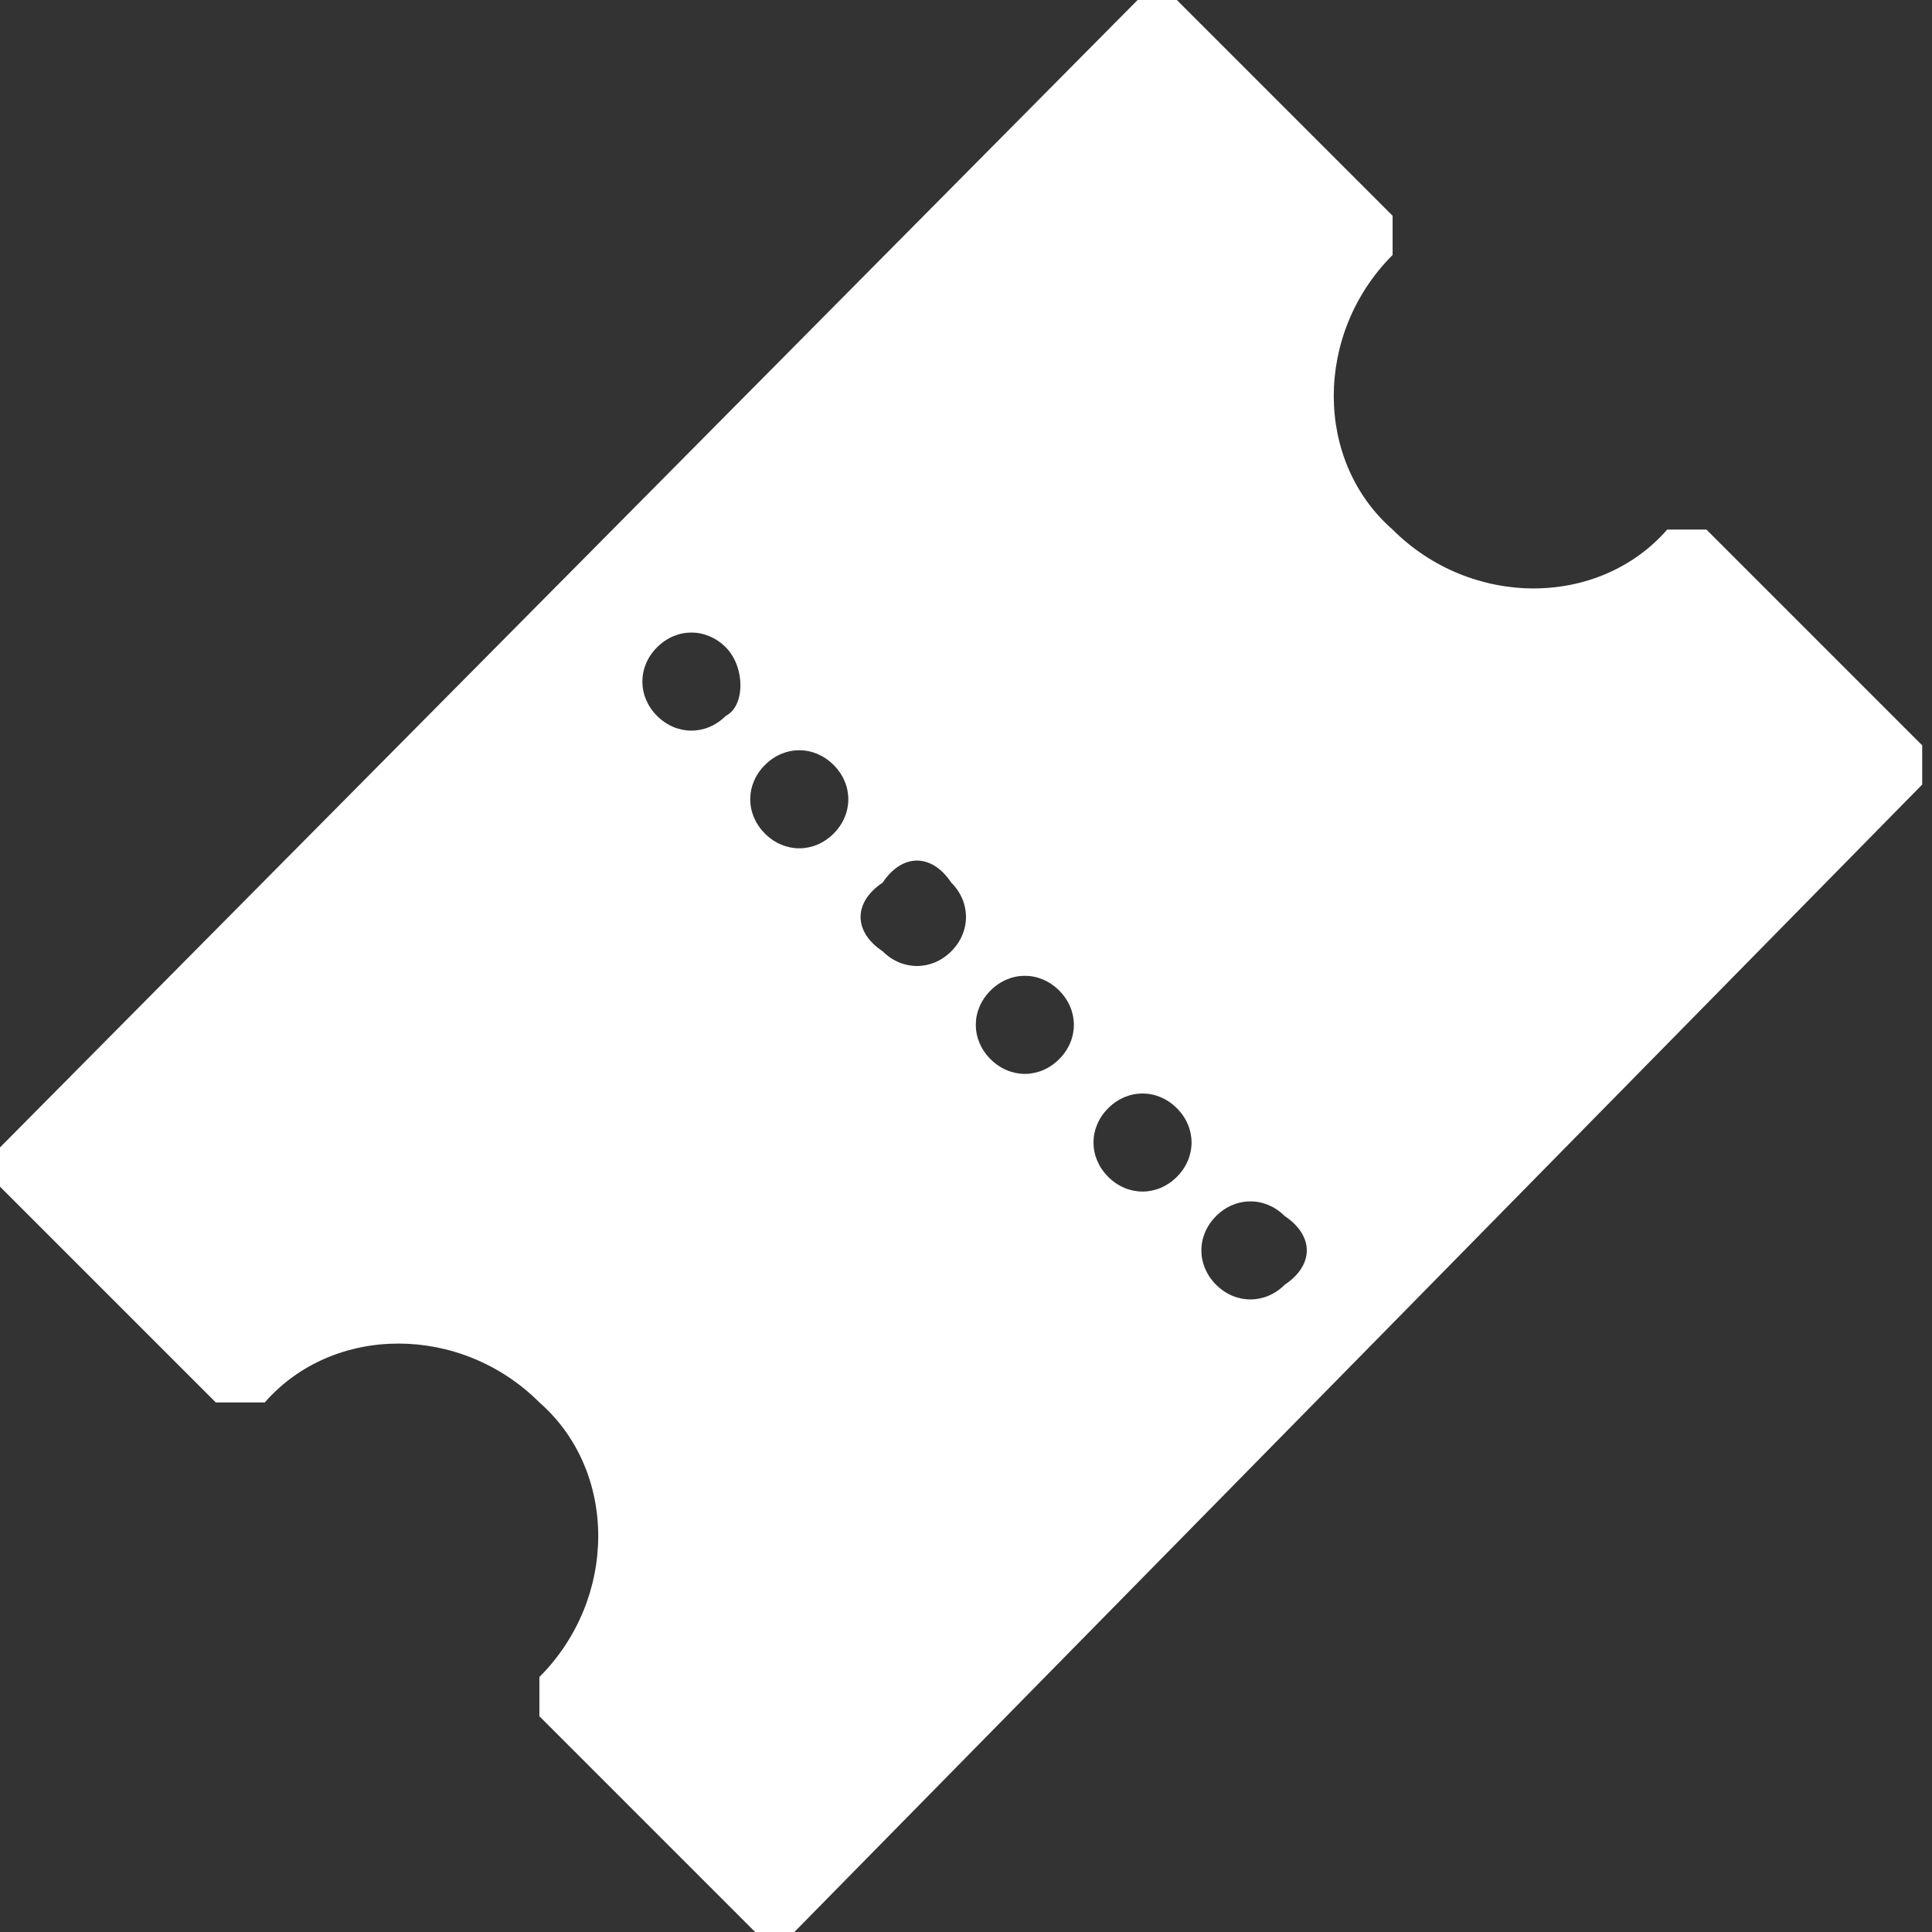 <?xml version="1.0" encoding="utf-8"?>
<!-- Generator: Adobe Illustrator 22.1.0, SVG Export Plug-In . SVG Version: 6.00 Build 0)  -->
<svg version="1.1" id="Calque_2_1_" xmlns="http://www.w3.org/2000/svg" xmlns:xlink="http://www.w3.org/1999/xlink" x="0px"
	 y="0px" width="19.7px" height="19.7px" viewBox="0 0 19.7 19.7" style="enable-background:new 0 0 19.7 19.7;"
	 xml:space="preserve">
<rect x="0" y="0" width="19.7" height="19.7" fill="#333333" stroke="none"/>
<style type="text/css">
	.st0{fill:#FFFFFF;}
</style>
<path class="st0" d="M7.7,19.7l-2.2-2.2v-0.4c0.8-0.8,0.8-2.1,0-2.8c-0.8-0.8-2.1-0.8-2.8,0H2.2L0,12.1v-0.4L11.6,0H12l2.2,2.2v0.4
	c-0.8,0.8-0.8,2.1,0,2.8c0.8,0.8,2.1,0.8,2.8,0h0.4l2.2,2.2V8L8.1,19.7H7.7z M7.4,6.6c-0.2-0.2-0.5-0.2-0.7,0s-0.2,0.5,0,0.7
	s0.5,0.2,0.7,0C7.6,7.2,7.6,6.8,7.4,6.6z M8.5,7.8C8.3,7.6,8,7.6,7.8,7.8C7.6,8,7.6,8.3,7.8,8.5c0.2,0.2,0.5,0.2,0.7,0
	S8.7,8,8.5,7.8z M9.7,9C9.5,8.7,9.2,8.7,9,9C8.7,9.2,8.7,9.5,9,9.7c0.2,0.2,0.5,0.2,0.7,0S9.9,9.2,9.7,9z M10.8,10.1
	c-0.2-0.2-0.5-0.2-0.7,0s-0.2,0.5,0,0.7s0.5,0.2,0.7,0S11,10.3,10.8,10.1z M12,11.3c-0.2-0.2-0.5-0.2-0.7,0s-0.2,0.5,0,0.7
	s0.5,0.2,0.7,0S12.2,11.5,12,11.3z M13.1,12.4c-0.2-0.2-0.5-0.2-0.7,0s-0.2,0.5,0,0.7s0.5,0.2,0.7,0C13.4,12.9,13.4,12.6,13.1,12.4z
	"/>
</svg>
